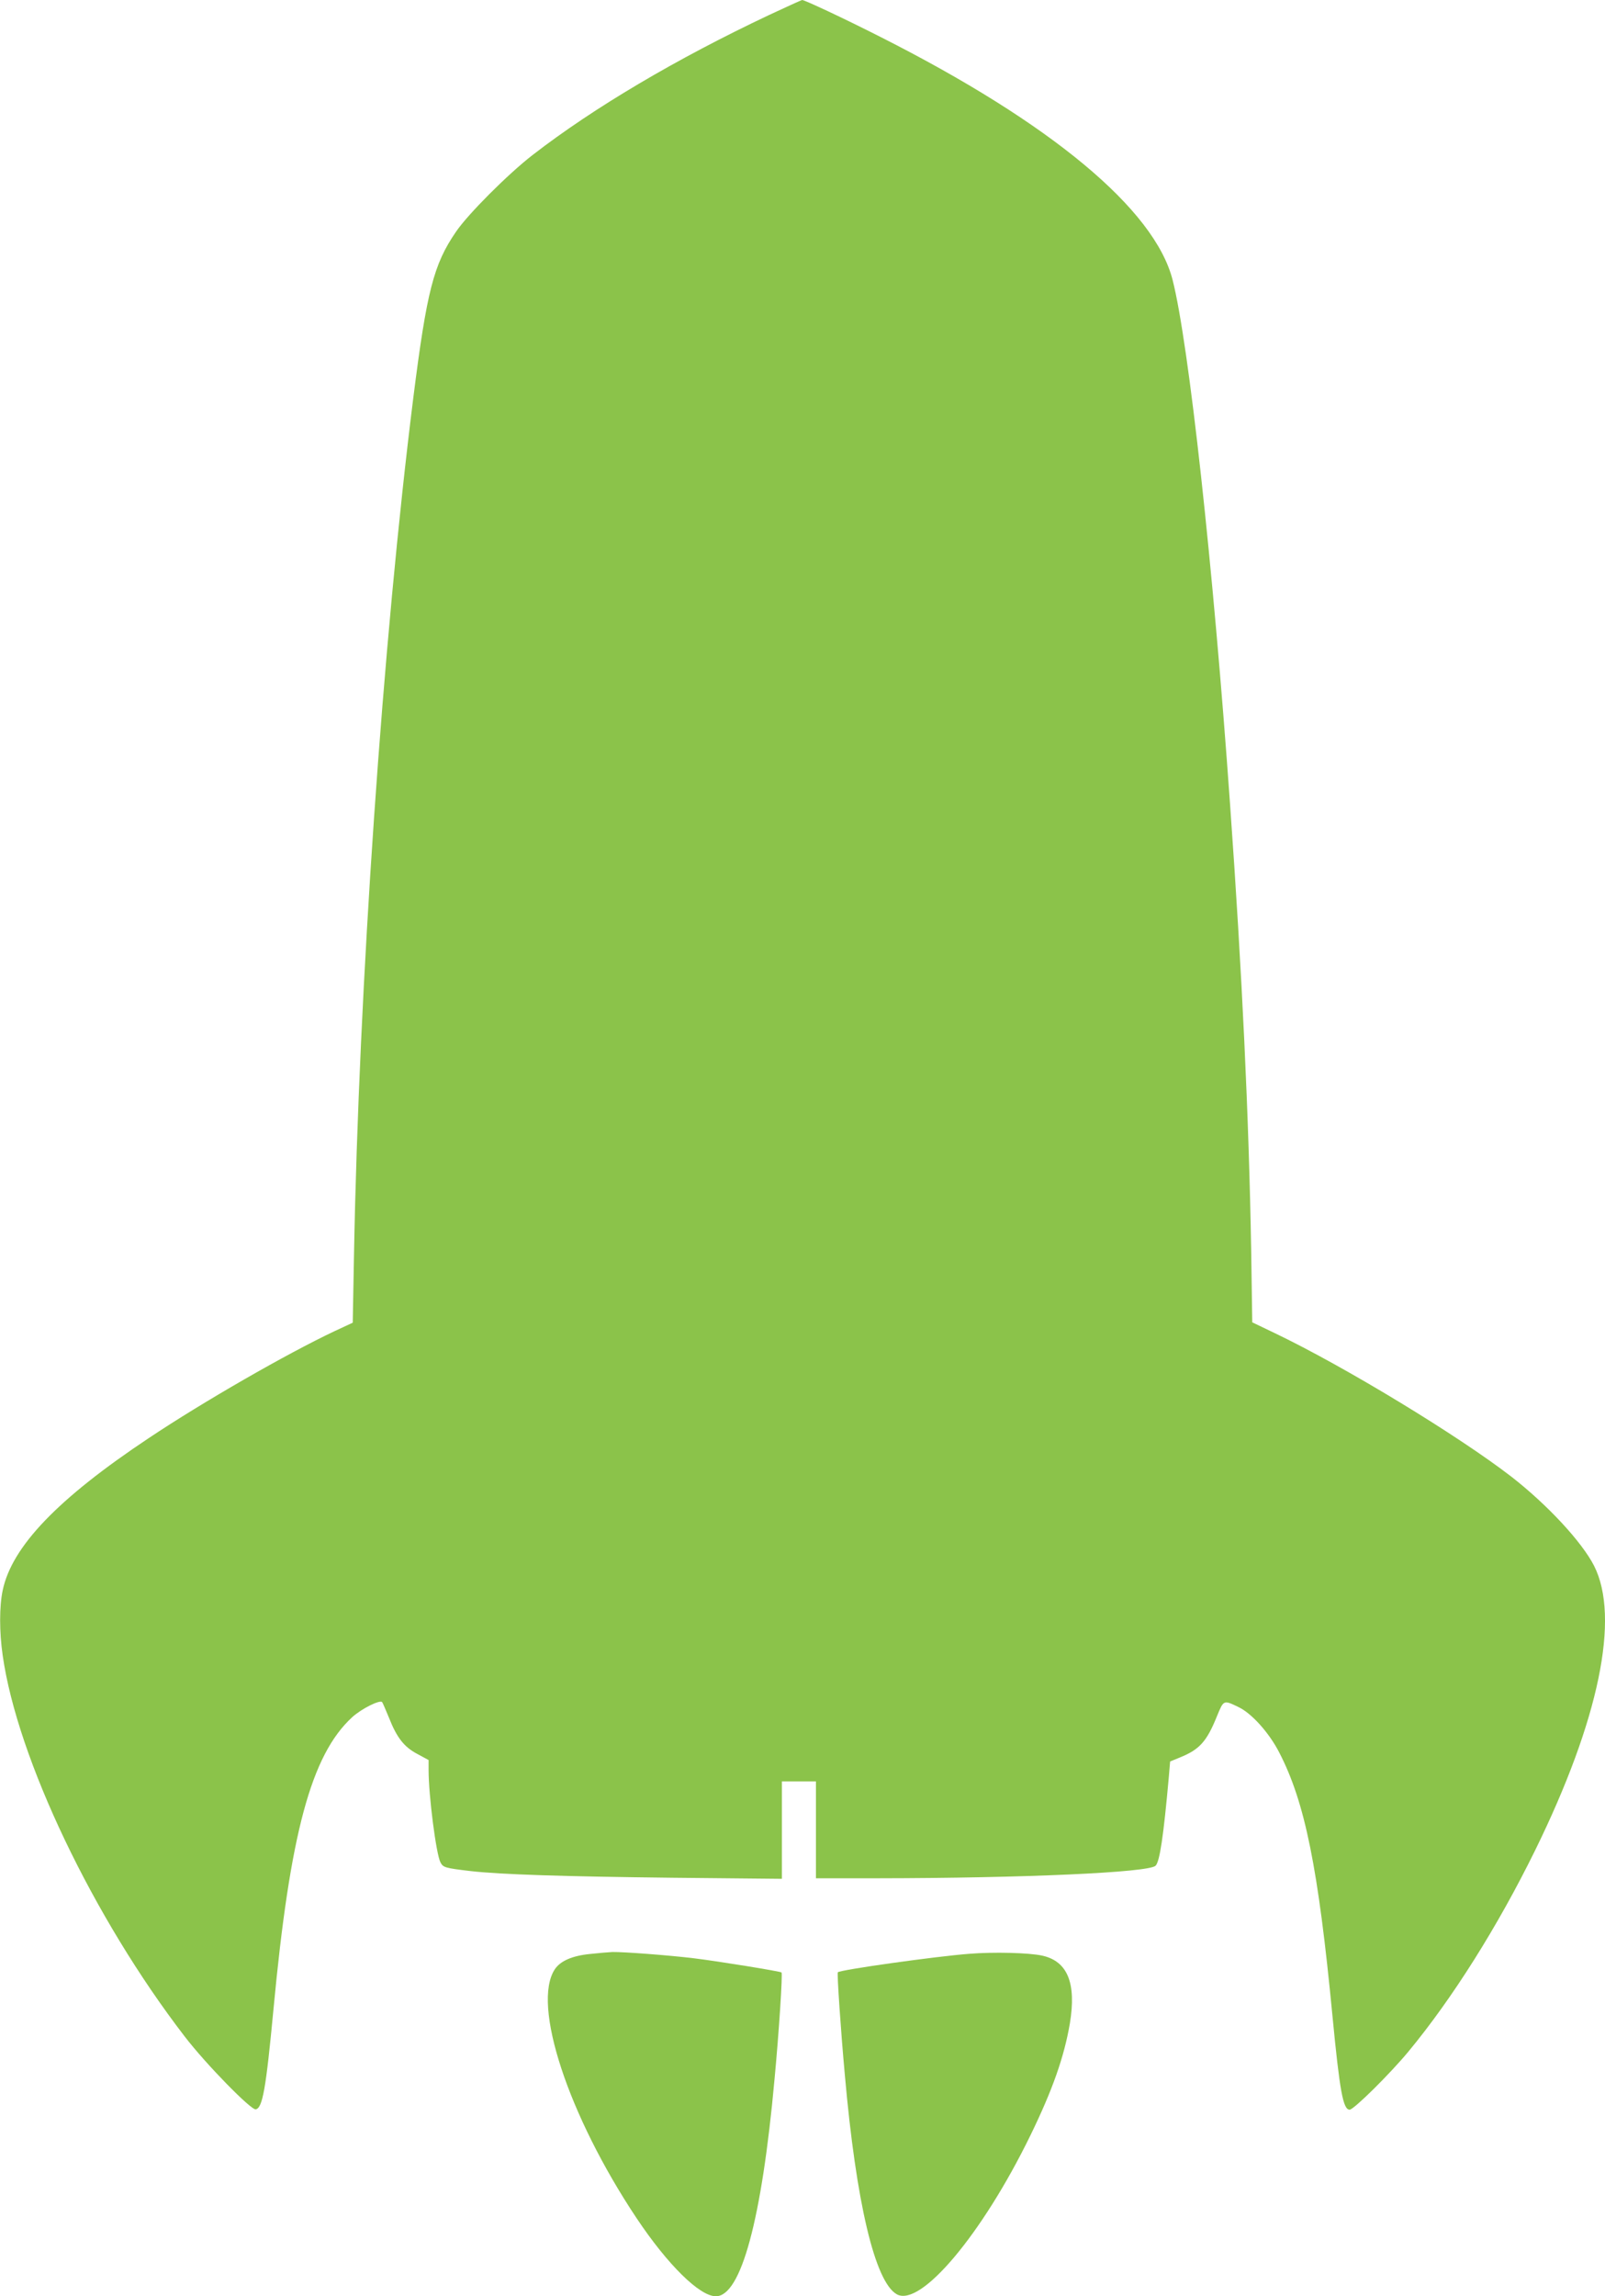 <?xml version="1.0" standalone="no"?>
<!DOCTYPE svg PUBLIC "-//W3C//DTD SVG 20010904//EN"
 "http://www.w3.org/TR/2001/REC-SVG-20010904/DTD/svg10.dtd">
<svg version="1.0" xmlns="http://www.w3.org/2000/svg"
 width="895pt" height="1280pt" viewBox="0 0 895 1280"
 preserveAspectRatio="xMidYMid meet">
<g transform="translate(0,1280) scale(0.1,-0.1)"
fill="#8bc34a" stroke="none">
<path d="M4290 12717 c-517 -244 -979 -517 -1320 -781 -137 -106 -362 -331
-428 -429 -124 -181 -162 -329 -237 -922 -170 -1355 -304 -3296 -331 -4779
l-7 -379 -101 -47 c-265 -125 -732 -393 -1036 -596 -508 -338 -764 -605 -815
-849 -19 -89 -19 -232 0 -363 82 -576 505 -1461 1015 -2124 119 -155 370 -411
396 -406 38 7 57 113 99 558 92 979 210 1418 439 1628 53 48 154 98 167 84 3
-4 20 -43 38 -87 44 -112 85 -164 160 -203 l61 -33 0 -57 c0 -141 42 -467 66
-513 15 -29 25 -32 169 -49 169 -19 509 -30 1123 -37 l612 -6 0 271 0 272 95
0 95 0 0 -270 0 -270 343 0 c818 1 1513 32 1551 70 23 23 44 162 74 498 l7 83
56 23 c108 44 148 88 205 229 38 92 36 92 121 51 73 -35 170 -143 226 -252
144 -278 218 -644 297 -1467 41 -426 60 -525 96 -525 23 0 225 200 327 323
246 297 498 697 707 1122 357 727 475 1299 329 1587 -68 133 -259 339 -459
495 -296 229 -934 617 -1326 804 l-121 58 -6 403 c-13 743 -50 1536 -118 2488
-94 1330 -230 2565 -320 2919 -100 394 -679 875 -1629 1355 -207 105 -423 206
-437 206 -5 -1 -87 -38 -183 -83z"/>
<path d="M3290 1908 c-100 -10 -165 -39 -196 -85 -130 -196 74 -815 456 -1388
173 -259 351 -435 442 -435 140 0 256 427 327 1210 24 252 46 589 39 595 -6 6
-349 62 -488 79 -139 17 -393 36 -455 35 -22 -1 -78 -6 -125 -11z"/>
<path d="M5405 1909 c-185 -14 -719 -89 -733 -103 -5 -6 16 -319 39 -571 63
-713 168 -1156 290 -1224 132 -74 475 333 744 884 124 254 189 439 221 626 37
225 -13 347 -155 378 -73 16 -271 21 -406 10z"/>
</g>
</svg>
